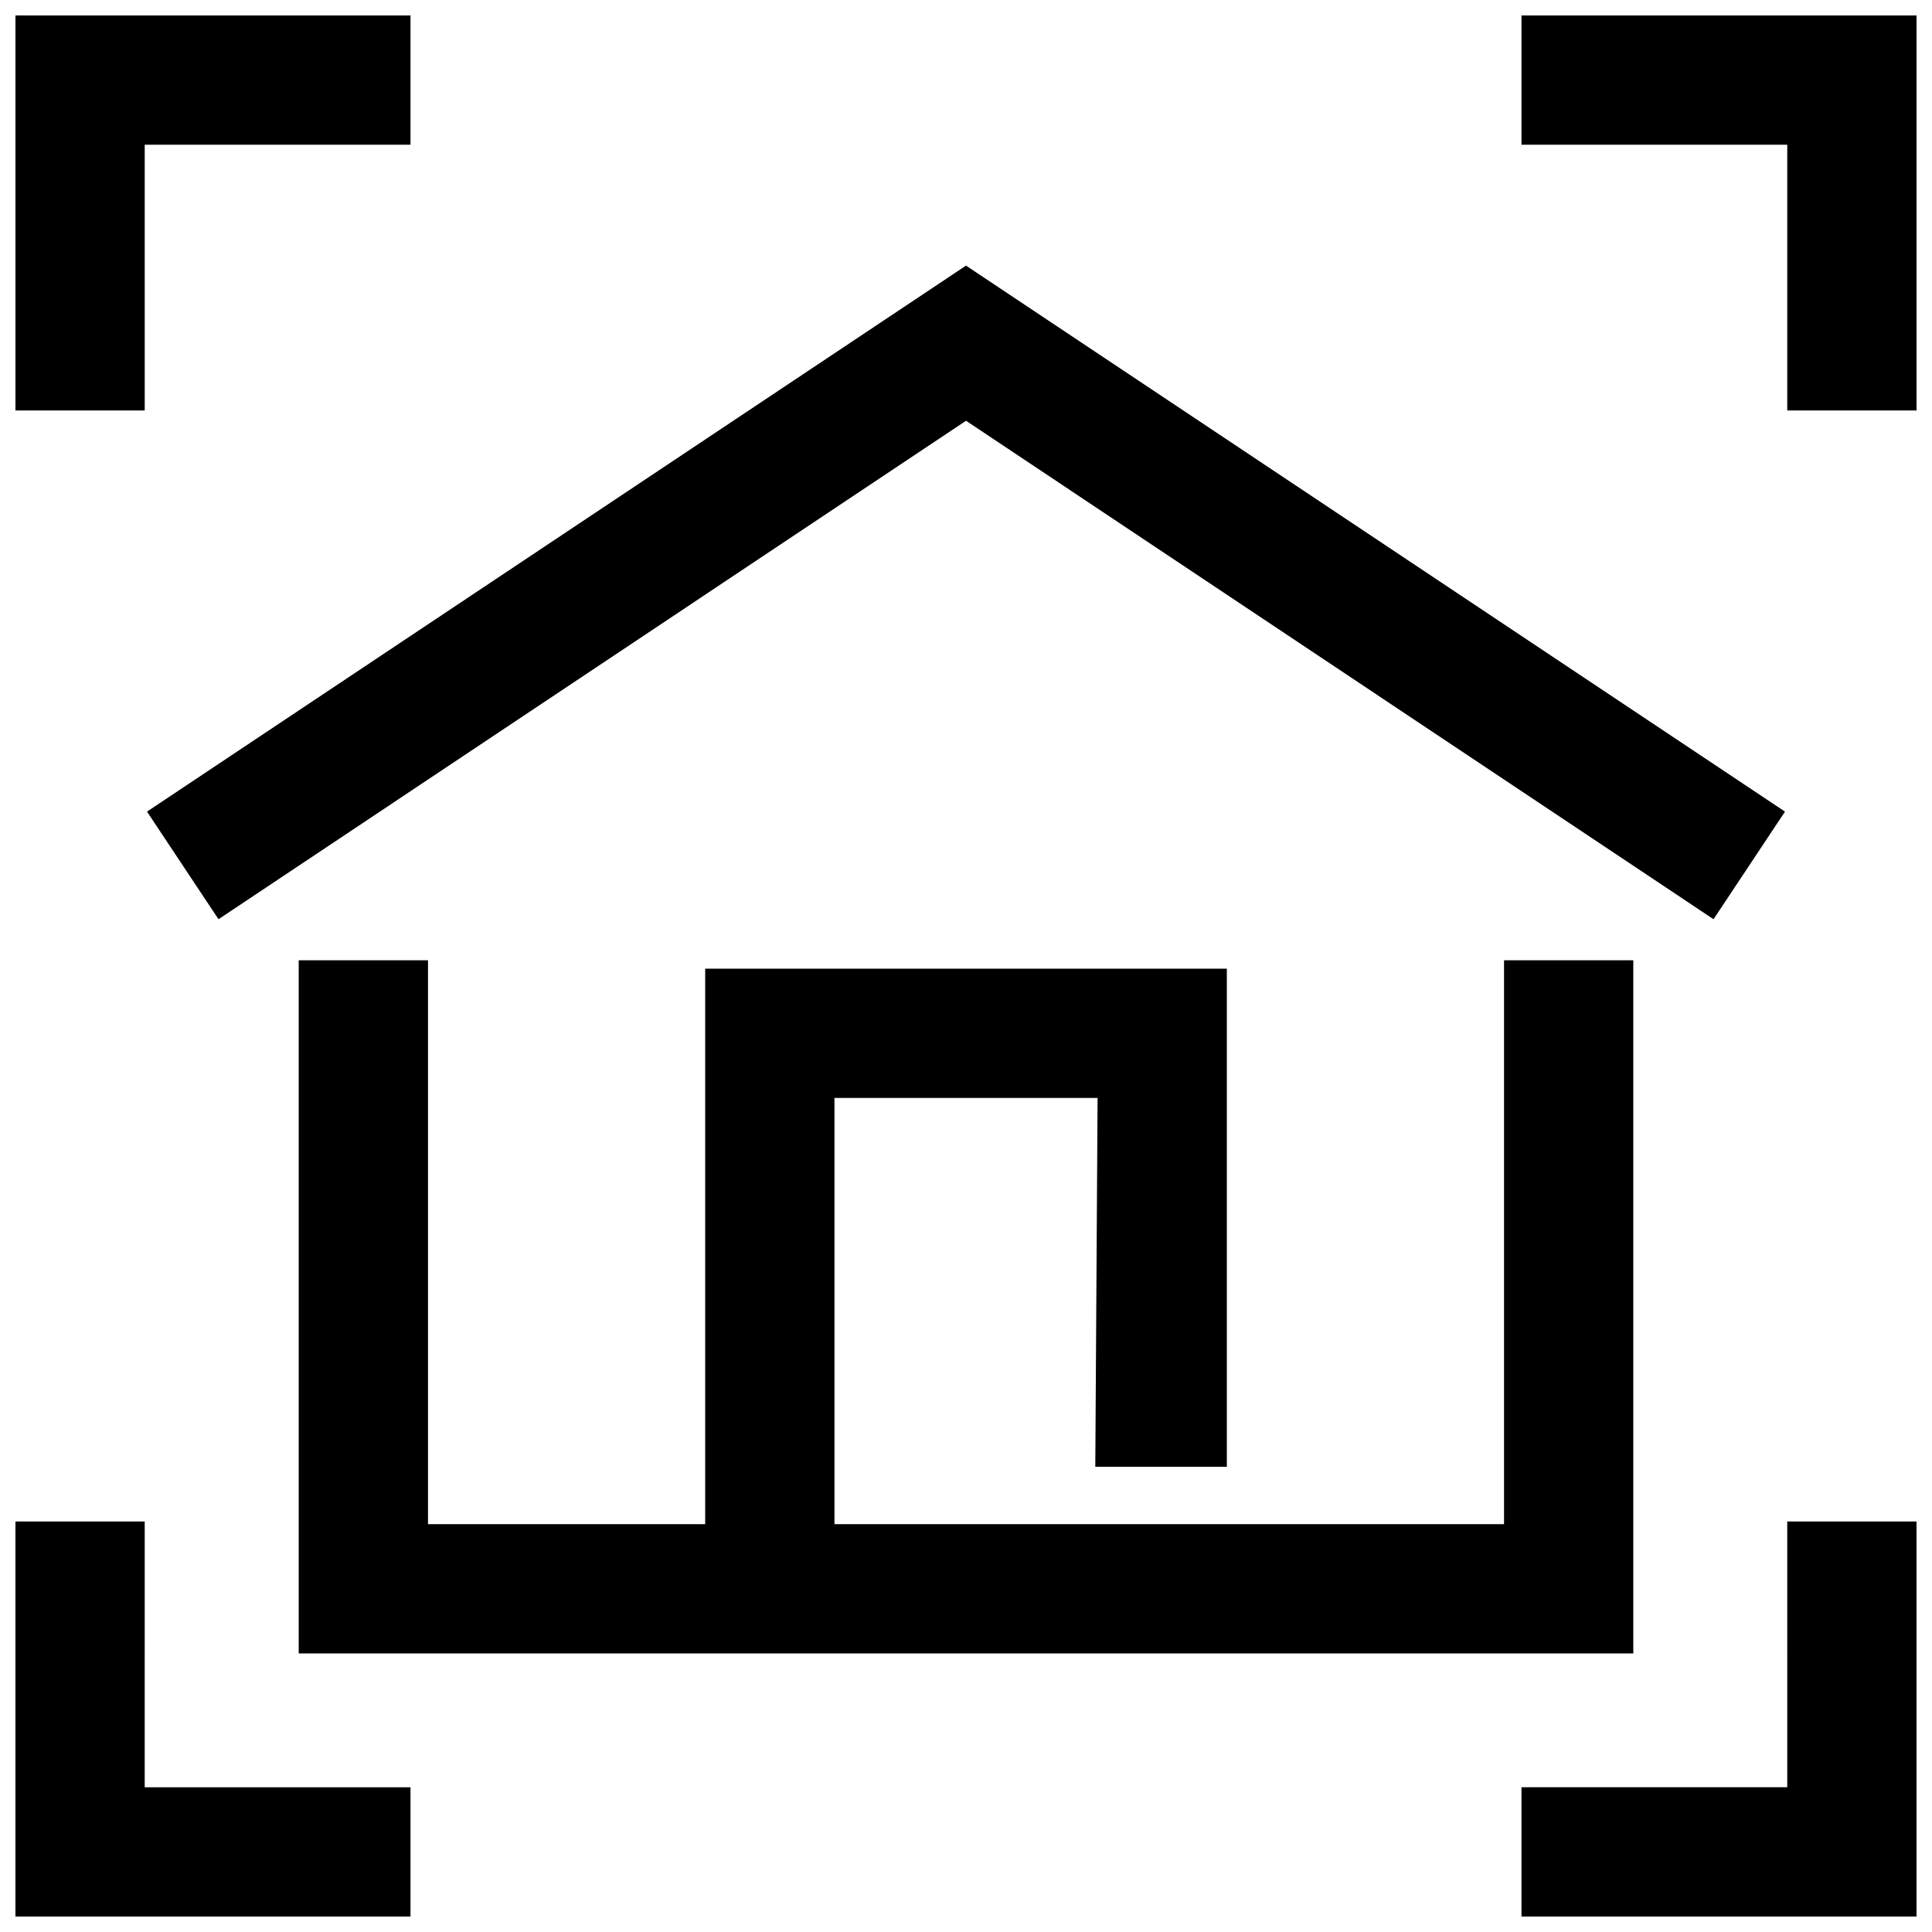 <?xml version="1.0" encoding="UTF-8"?>
<!-- Uploaded to: ICON Repo, www.svgrepo.com, Generator: ICON Repo Mixer Tools -->
<svg width="800px" height="800px" version="1.1" viewBox="144 144 512 512" xmlns="http://www.w3.org/2000/svg">
 <defs>
  <clipPath id="d">
   <path d="m148.09 148.09h104.91v104.91h-104.91z"/>
  </clipPath>
  <clipPath id="c">
   <path d="m547 148.09h104.9v104.91h-104.9z"/>
  </clipPath>
  <clipPath id="b">
   <path d="m547 547h104.9v104.9h-104.9z"/>
  </clipPath>
  <clipPath id="a">
   <path d="m148.09 547h104.91v104.9h-104.91z"/>
  </clipPath>
 </defs>
 <g clip-path="url(#d)">
  <path d="m182.35 182.35h70.434v-34.258h-104.69v104.69h34.258z"/>
 </g>
 <g clip-path="url(#c)">
  <path d="m547.21 148.09v34.258h70.434v70.434h34.258v-104.69z"/>
 </g>
 <g clip-path="url(#b)">
  <path d="m617.64 617.64h-70.434v34.258h104.69v-104.69h-34.258z"/>
 </g>
 <g clip-path="url(#a)">
  <path d="m182.35 547.21h-34.258v104.69h104.69v-34.258h-70.434z"/>
 </g>
 <path d="m223.16 398.49v183.69h353.68v-183.69h-34.258v149.43h-177.44v-112.95h69.727l-0.605 97.738h34.863v-132h-138.25v147.21h-73.453v-149.43z"/>
 <path d="m617.04 359.09-217.04-144.7-217.04 144.7 18.945 28.516 198.1-132.1 198.1 132.1z"/>
</svg>